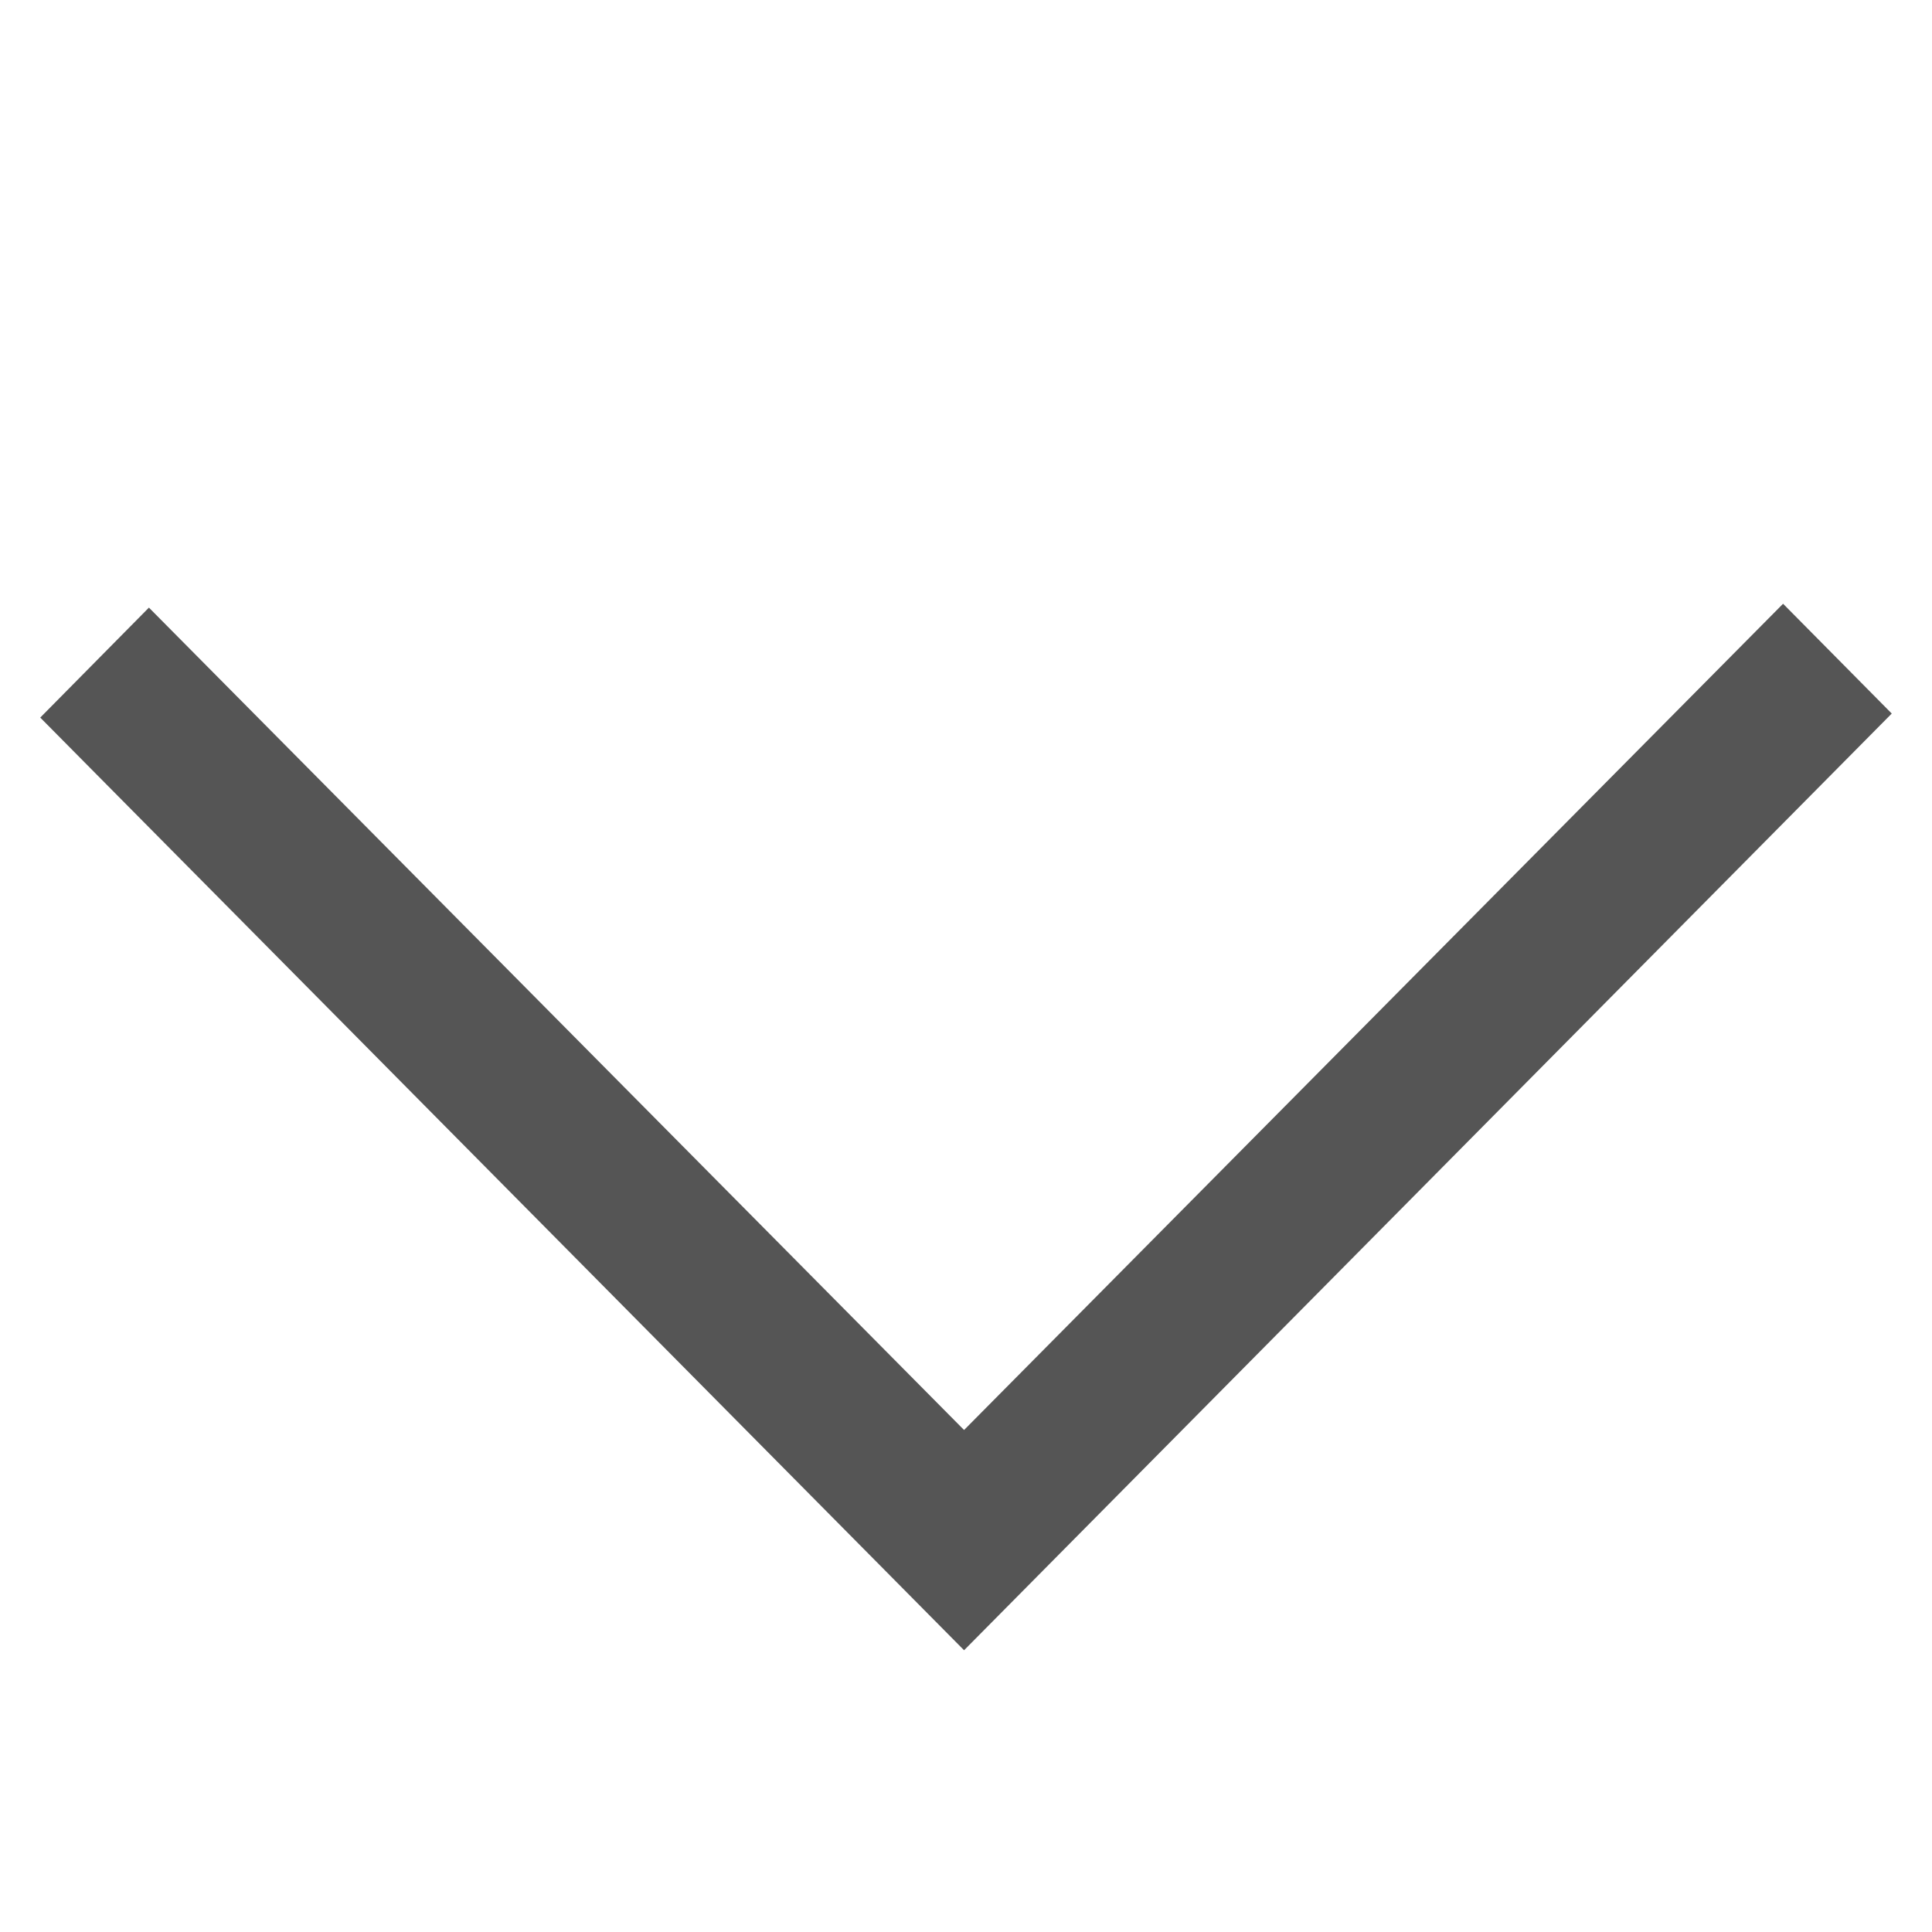 <svg xmlns="http://www.w3.org/2000/svg" width="12" height="12" viewBox="0 0 12 12" fill="none">
  <path fill-rule="evenodd" clip-rule="evenodd" d="M5.988 10.25L0.25 4.457L0.925 3.774L5.988 8.882L11.075 3.75L11.75 4.432L5.988 10.25Z" fill="#555555"/>
</svg>